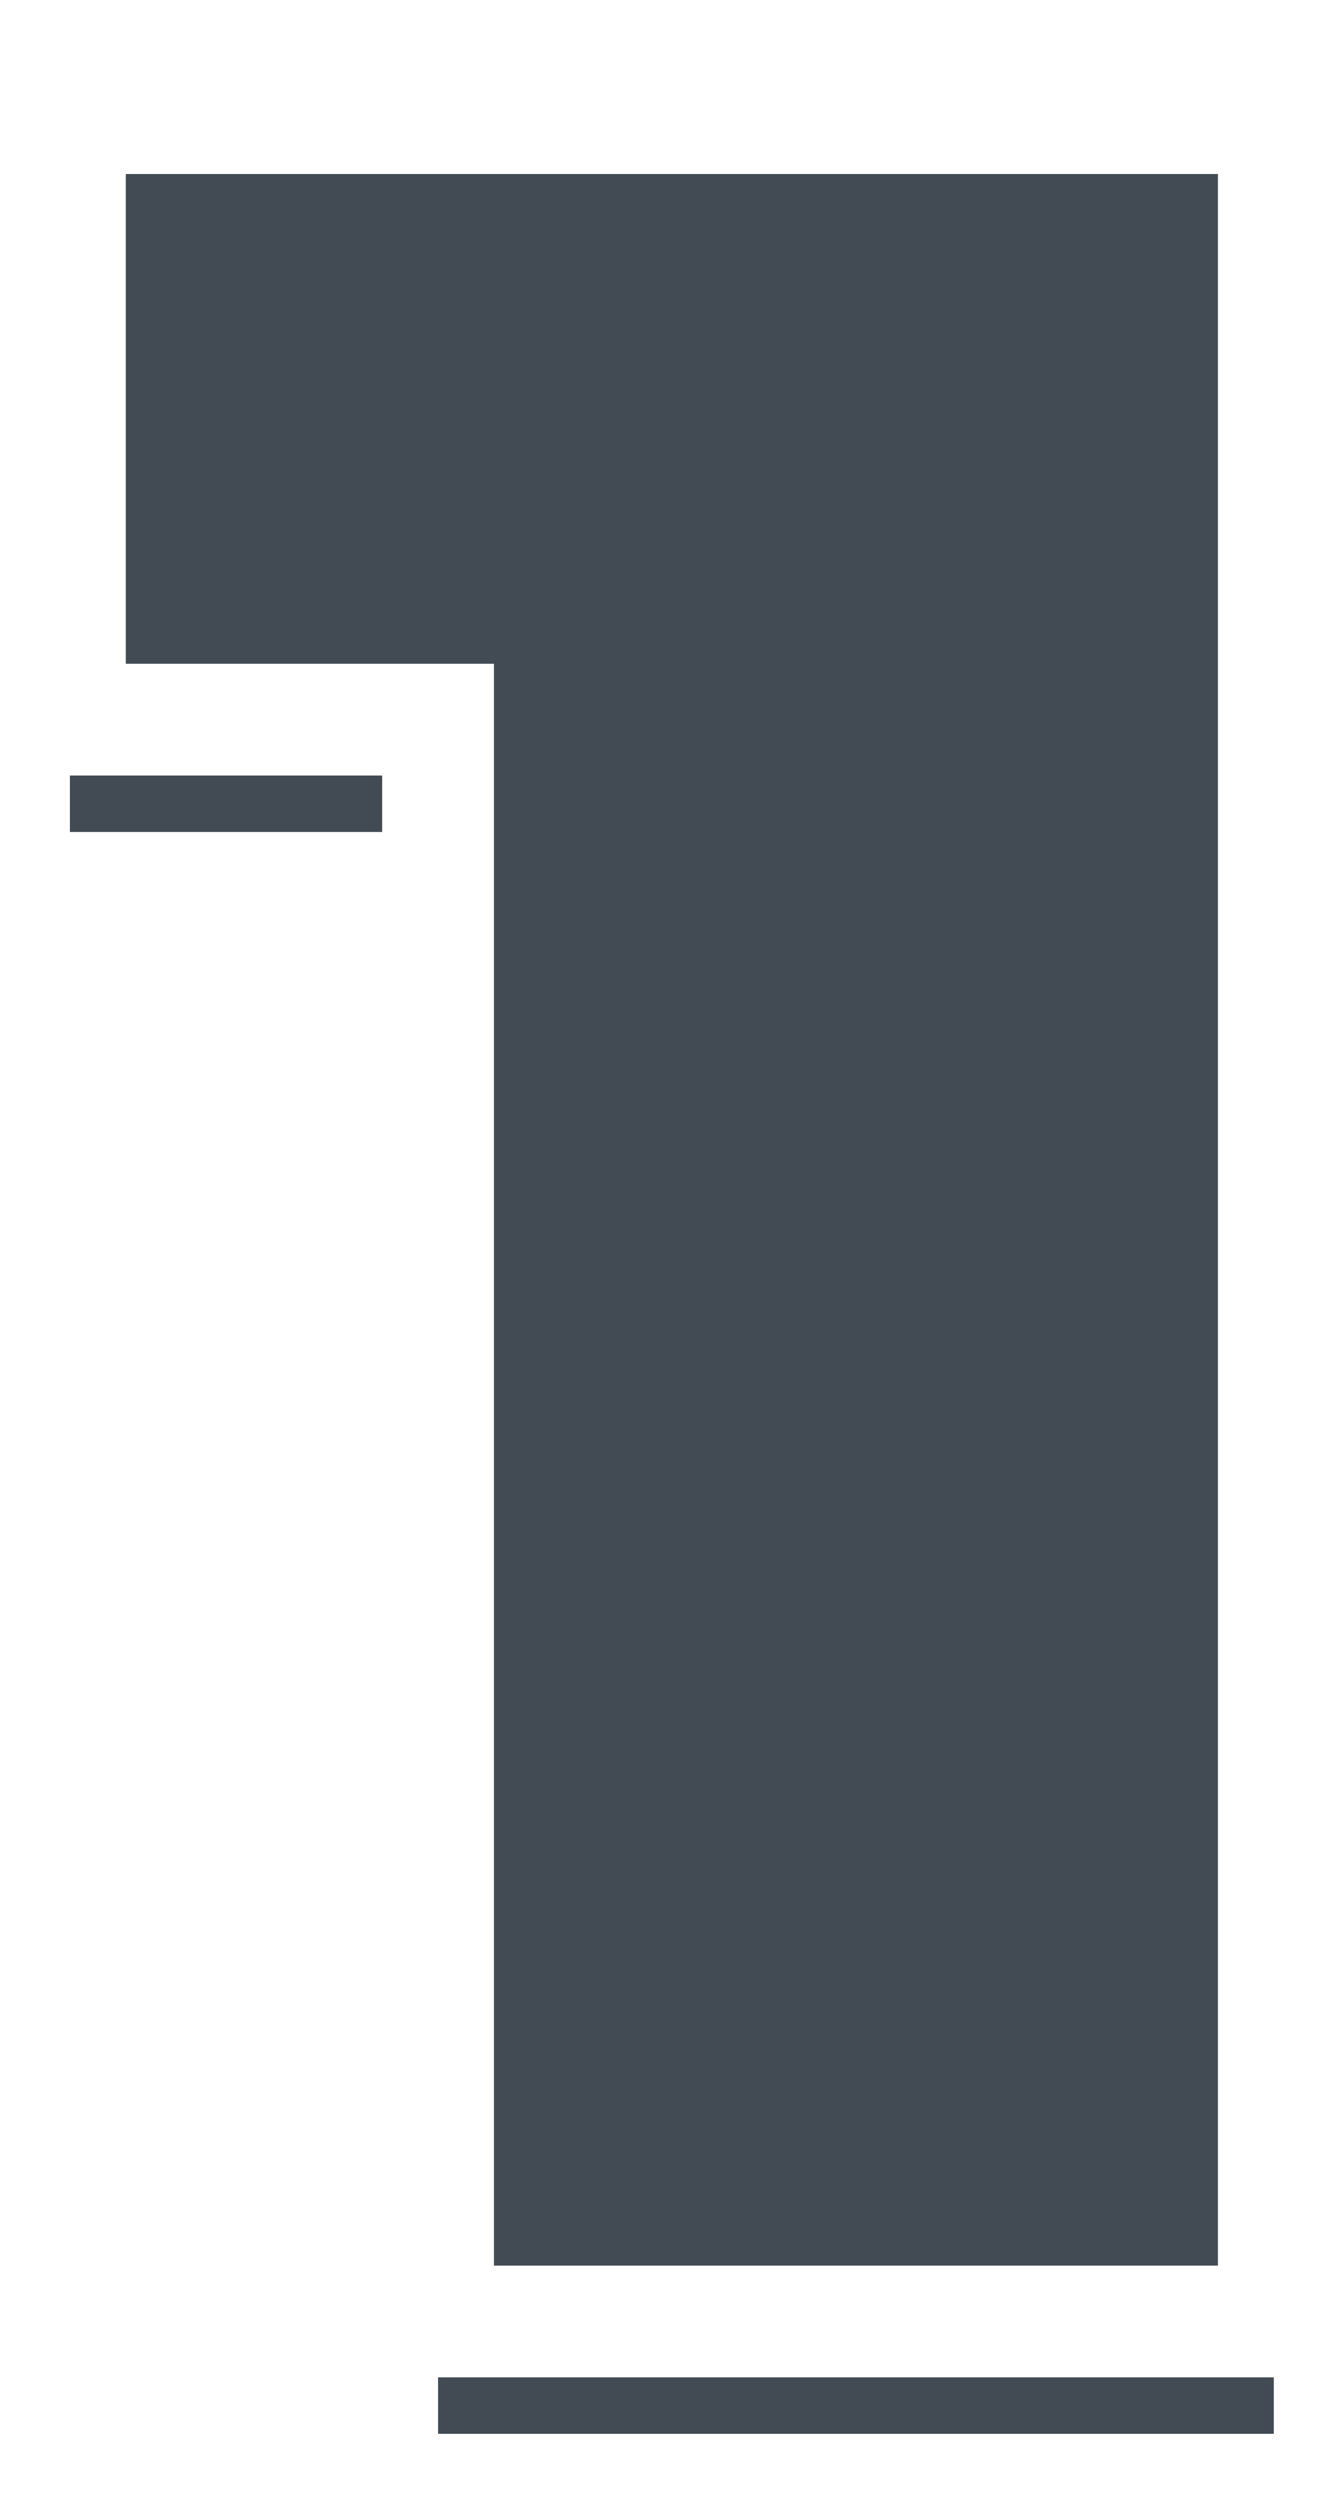 <svg width="95" height="178" viewBox="0 0 95 178" fill="none" xmlns="http://www.w3.org/2000/svg">
<g filter="url(#filter0_d_9_1030)">
<path d="M31.196 165.28V51.235H4.979V4.39H90.713V165.28H31.196Z" fill="#424B54"/>
</g>
<path d="M86.734 8.37V161.304H35.175V47.259H8.958V8.37H86.734ZM94.692 0.414H86.736H8.958H1V8.37V47.259V55.215H8.956H27.217V161.304V169.26H35.173H86.731H94.687V161.304V8.37V0.414H94.692Z" fill="white"/>
<defs>
<filter id="filter0_d_9_1030" x="0.979" y="4.39" width="93.734" height="172.89" filterUnits="userSpaceOnUse" color-interpolation-filters="sRGB">
<feFlood flood-opacity="0" result="BackgroundImageFix"/>
<feColorMatrix in="SourceAlpha" type="matrix" values="0 0 0 0 0 0 0 0 0 0 0 0 0 0 0 0 0 0 127 0" result="hardAlpha"/>
<feOffset dy="8"/>
<feGaussianBlur stdDeviation="2"/>
<feComposite in2="hardAlpha" operator="out"/>
<feColorMatrix type="matrix" values="0 0 0 0 0 0 0 0 0 0 0 0 0 0 0 0 0 0 0.25 0"/>
<feBlend mode="normal" in2="BackgroundImageFix" result="effect1_dropShadow_9_1030"/>
<feBlend mode="normal" in="SourceGraphic" in2="effect1_dropShadow_9_1030" result="shape"/>
</filter>
</defs>
</svg>
